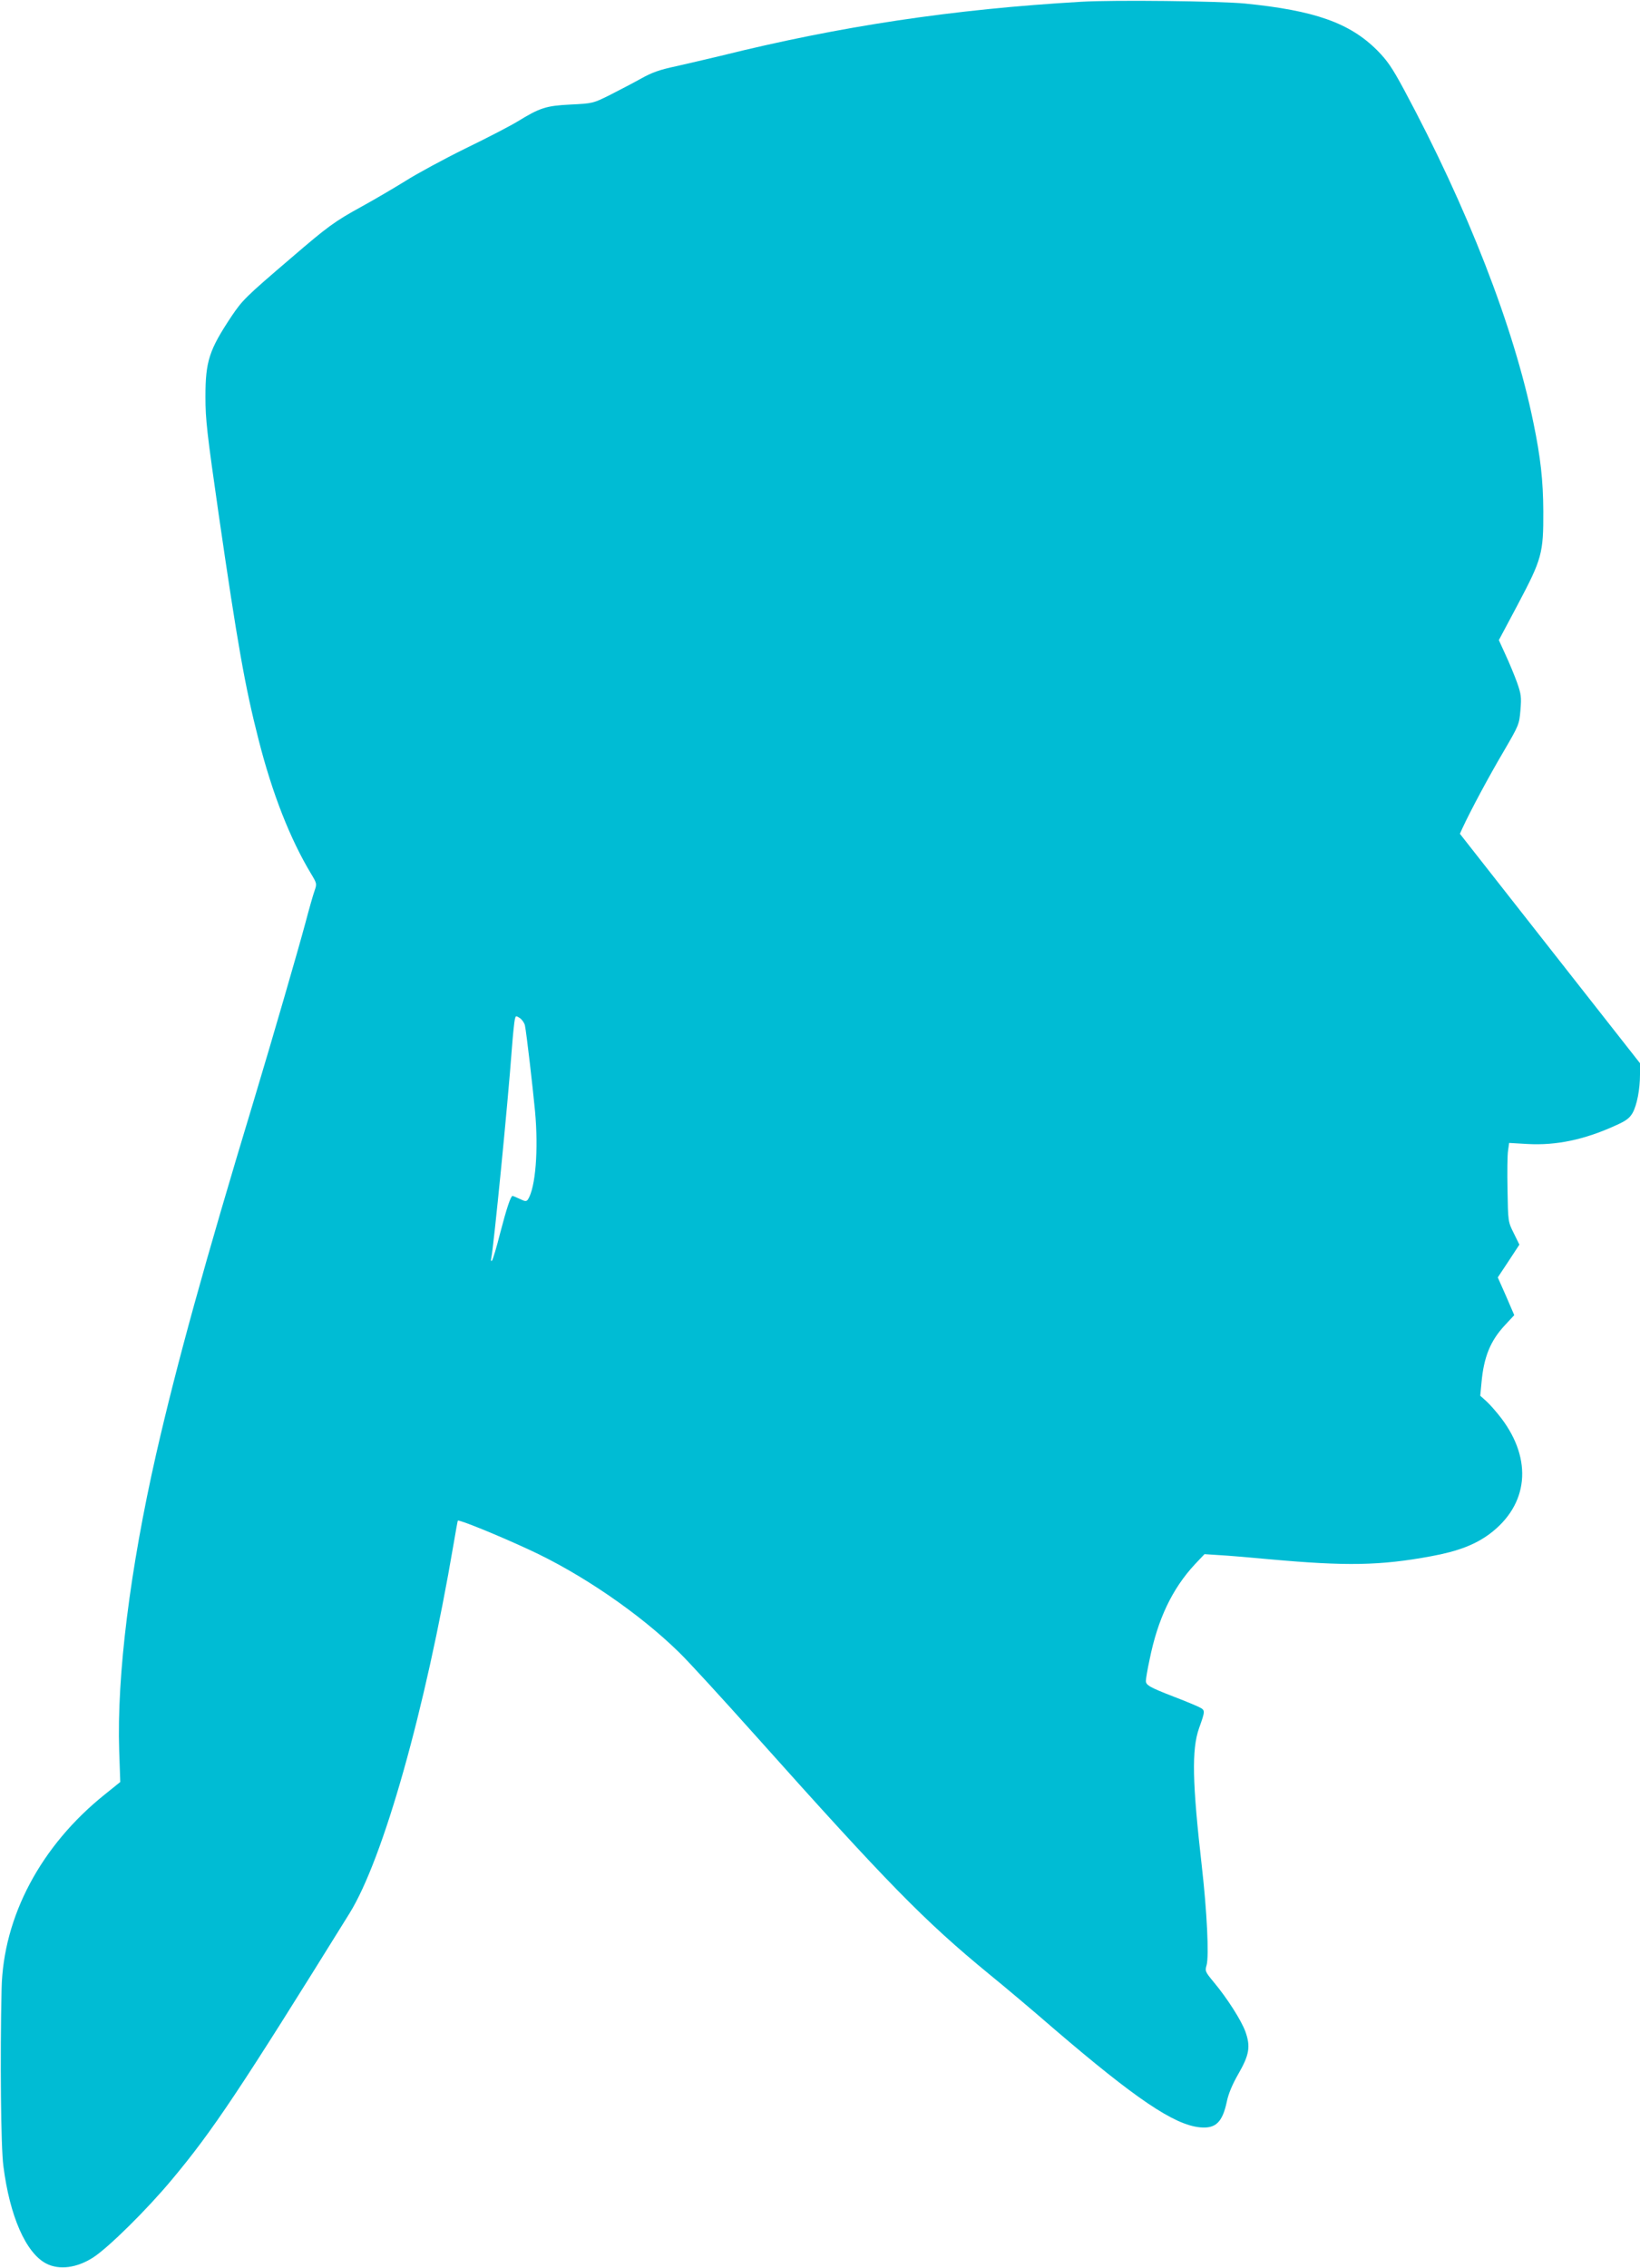 <?xml version="1.0" standalone="no"?>
<!DOCTYPE svg PUBLIC "-//W3C//DTD SVG 20010904//EN"
 "http://www.w3.org/TR/2001/REC-SVG-20010904/DTD/svg10.dtd">
<svg version="1.0" xmlns="http://www.w3.org/2000/svg"
 width="926pt" height="1280pt" viewBox="0 0 926 1280"
 preserveAspectRatio="xMidYMid meet">
<g transform="translate(0,1280) scale(0.1,-0.1)"
fill="#00bcd4" stroke="none">
<path d="M6105 12790 c-724 -42 -1358 -137 -2035 -305 -74 -18 -188 -44 -253
-59 -94 -20 -136 -35 -200 -71 -45 -25 -124 -66 -175 -92 -93 -46 -95 -47
-220 -53 -140 -7 -173 -18 -302 -97 -36 -22 -166 -90 -290 -150 -124 -61 -277
-144 -340 -184 -63 -39 -175 -105 -248 -145 -153 -84 -191 -112 -397 -289
-261 -223 -275 -238 -337 -329 -127 -191 -148 -254 -148 -456 0 -129 9 -206
75 -665 106 -730 148 -969 225 -1270 78 -306 178 -560 296 -756 33 -55 34 -57
20 -97 -8 -22 -31 -103 -51 -179 -41 -153 -188 -660 -290 -998 -280 -925 -436
-1489 -554 -2005 -147 -648 -222 -1247 -208 -1672 l6 -176 -87 -70 c-361 -289
-574 -689 -583 -1097 -9 -390 -4 -896 10 -1000 36 -284 127 -491 242 -551 74
-38 173 -25 266 35 87 57 301 268 442 437 232 277 385 507 1004 1504 191 307
429 1150 588 2085 12 72 23 131 24 132 5 8 224 -81 399 -162 297 -136 628
-363 851 -582 50 -48 243 -259 430 -468 750 -839 954 -1047 1322 -1349 79 -64
243 -202 365 -308 460 -394 676 -540 822 -555 89 -9 128 27 153 145 9 44 31
97 65 156 62 108 70 154 40 239 -23 63 -102 188 -180 281 -47 57 -49 61 -39
95 14 52 2 301 -27 556 -54 473 -58 660 -16 780 36 101 36 102 0 120 -18 9
-83 36 -146 60 -134 52 -154 64 -154 88 0 11 9 65 21 120 46 228 127 399 256
538 l54 57 77 -5 c42 -2 174 -13 292 -24 431 -39 623 -36 909 17 154 28 251
66 333 127 218 164 243 417 65 652 -25 33 -62 75 -82 94 l-37 33 7 74 c13 145
50 236 132 324 l53 57 -46 107 -47 106 61 92 61 93 -32 65 c-32 64 -32 65 -35
243 -2 98 -1 199 3 222 l6 44 104 -6 c162 -9 320 24 496 104 61 27 80 42 97
71 25 45 42 134 42 218 l0 63 -509 648 -508 647 16 35 c44 95 149 291 230 428
88 151 89 154 96 235 6 75 4 90 -20 158 -15 41 -44 111 -65 156 l-37 81 108
203 c135 255 144 287 143 525 -1 173 -15 302 -56 500 -110 539 -372 1212 -731
1880 -67 124 -93 162 -151 221 -155 155 -354 225 -746 264 -143 14 -741 21
-925 10z m-3141 -5778 c9 -44 44 -347 57 -484 20 -218 3 -431 -40 -498 -9 -12
-15 -12 -46 3 -20 9 -38 17 -41 17 -10 0 -33 -68 -70 -210 -20 -80 -41 -149
-46 -155 -6 -6 -7 0 -4 15 13 58 94 877 116 1180 6 80 14 155 17 167 5 21 6
21 28 7 13 -9 26 -28 29 -42z"/>
</g>
</svg>
